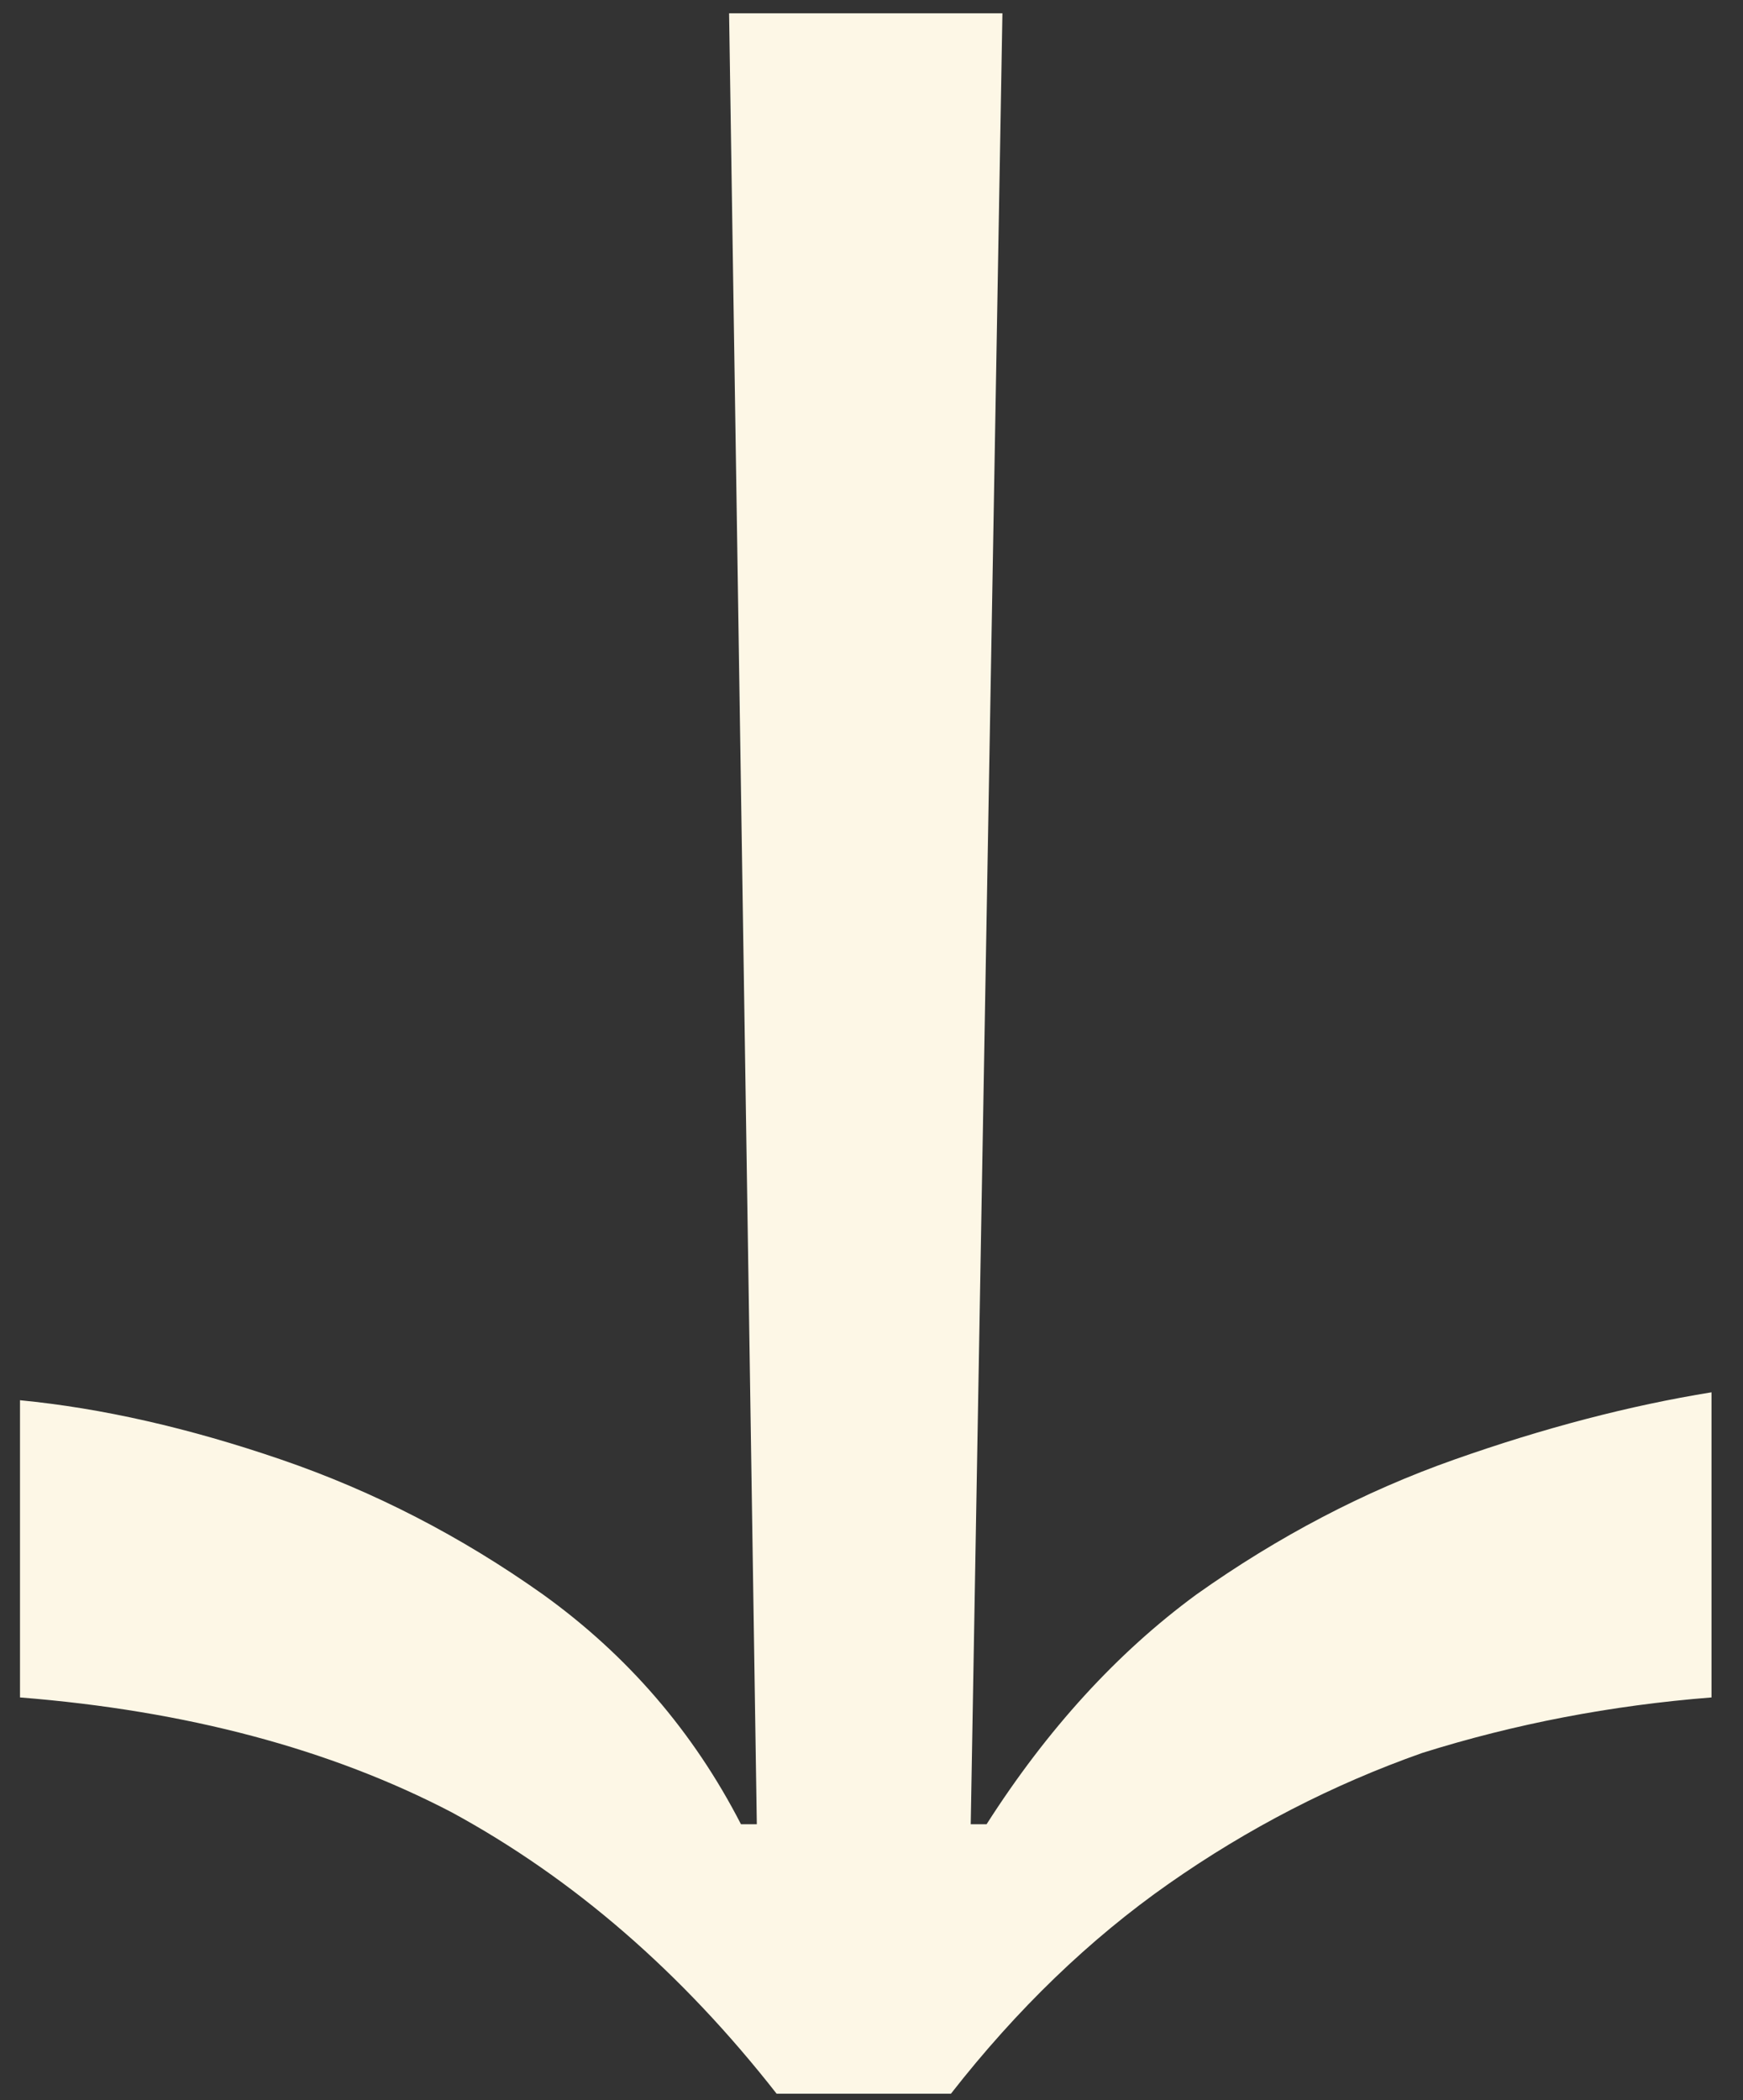 <svg width="44" height="53" viewBox="0 0 44 53" fill="none" xmlns="http://www.w3.org/2000/svg">
<rect x="0" y="0" width="44" height="53" fill="#333333" stroke="none"/>
<path d="M0.505 35.335C2.572 35.535 4.772 36.035 7.105 36.835C9.438 37.635 11.638 38.769 13.705 40.235C15.838 41.769 17.505 43.702 18.705 46.035L19.105 46.035L18.405 0.335L25.305 0.335L24.505 46.035L24.905 46.035C26.438 43.635 28.205 41.702 30.205 40.235C32.272 38.769 34.438 37.635 36.705 36.835C38.972 36.035 41.138 35.469 43.205 35.135L43.205 42.835C40.672 43.035 38.238 43.502 35.905 44.235C33.638 45.035 31.505 46.135 29.505 47.535C27.505 48.935 25.672 50.702 24.005 52.835L19.605 52.835C17.205 49.769 14.472 47.402 11.405 45.735C8.338 44.135 4.705 43.169 0.505 42.835L0.505 35.335Z" fill="#FDF7E6"/>
</svg>
